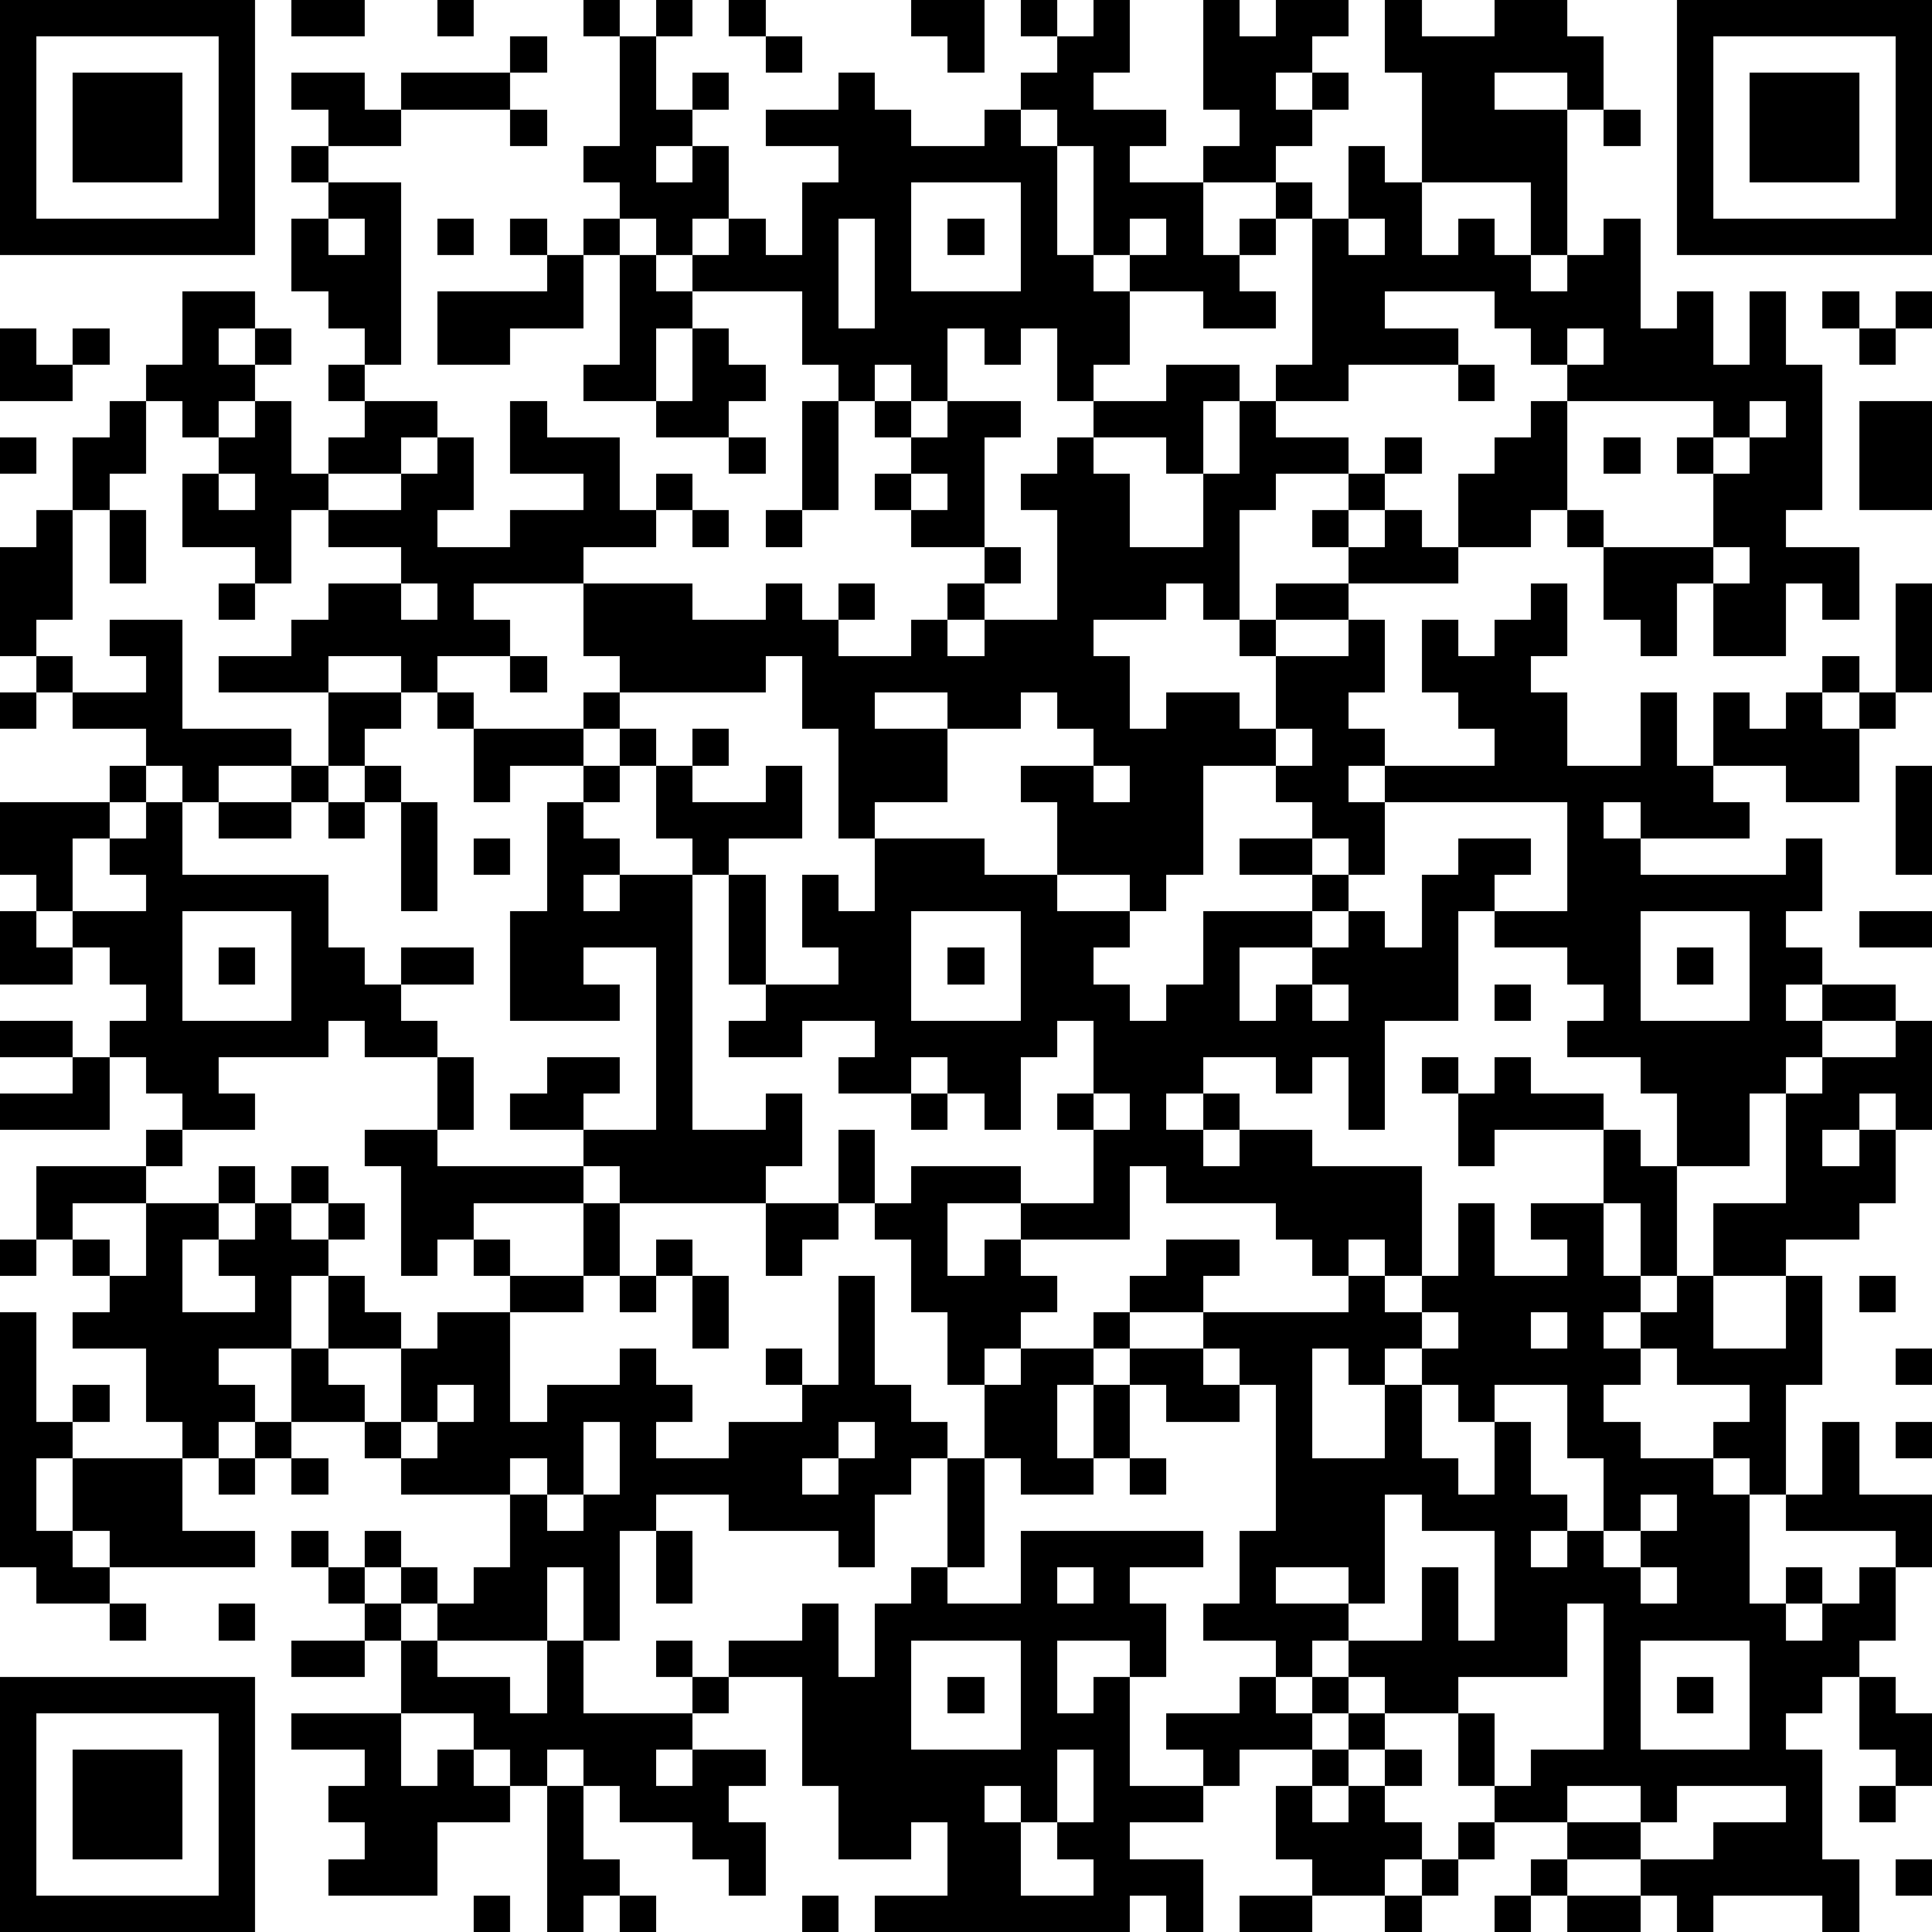 <?xml version="1.0" standalone="yes"?><svg version="1.1" xmlns="http://www.w3.org/2000/svg" xmlns:xlink="http://www.w3.org/1999/xlink" xmlns:ev="http://www.w3.org/2001/xml-events" width="212" height="212" shape-rendering="crispEdges"><path d="M0 0h7v7h-7zM8 0h2v1h-2zM12 0h1v1h-1zM16 0h1v1h-1zM18 0h1v1h-1zM20 0h1v1h-1zM25 0h2v2h-1v-1h-1zM28 0h1v1h-1zM30 0h1v2h-1v1h2v1h-1v1h2v-1h1v-1h-1v-3h1v1h1v-1h2v1h-1v1h-1v1h1v-1h1v1h-1v1h-1v1h-2v2h1v-1h1v-1h1v1h-1v1h-1v1h1v1h-2v-1h-2v-1h-1v-3h-1v-1h-1v-1h1v-1h1zM38 0h1v1h2v-1h2v1h1v2h-1v-1h-2v1h2v4h-1v-2h-3v-3h-1zM46 0h7v7h-7zM1 1v5h5v-5zM14 1h1v1h-1zM17 1h1v2h1v-1h1v1h-1v1h-1v1h1v-1h1v2h-1v1h-1v-1h-1v-1h-1v-1h1zM21 1h1v1h-1zM47 1v5h5v-5zM2 2h3v3h-3zM8 2h2v1h1v-1h3v1h-3v1h-2v-1h-1zM23 2h1v1h1v1h2v-1h1v1h1v3h1v1h1v2h-1v1h-1v-2h-1v1h-1v-1h-1v2h-1v-1h-1v1h-1v-1h-1v-2h-3v-1h1v-1h1v1h1v-2h1v-1h-2v-1h2zM48 2h3v3h-3zM14 3h1v1h-1zM44 3h1v1h-1zM8 4h1v1h-1zM37 4h1v1h1v2h1v-1h1v1h1v1h1v-1h1v-1h1v3h1v-1h1v2h1v-2h1v2h1v4h-1v1h2v2h-1v-1h-1v2h-2v-2h-1v2h-1v-1h-1v-2h-1v-1h-1v1h-2v-2h1v-1h1v-1h1v-1h-1v-1h-1v-1h-3v1h2v1h-3v1h-2v-1h1v-4h1zM9 5h2v5h-1v-1h-1v-1h-1v-2h1zM25 5v3h3v-3zM9 6v1h1v-1zM12 6h1v1h-1zM14 6h1v1h-1zM16 6h1v1h-1zM23 6v3h1v-3zM26 6h1v1h-1zM31 6v1h1v-1zM37 6v1h1v-1zM15 7h1v2h-2v1h-2v-2h3zM17 7h1v1h1v1h-1v2h-2v-1h1zM5 8h2v1h-1v1h1v-1h1v1h-1v1h-1v1h-1v-1h-1v-1h1zM50 8h1v1h-1zM52 8h1v1h-1zM0 9h1v1h1v-1h1v1h-1v1h-2zM19 9h1v1h1v1h-1v1h-2v-1h1zM43 9v1h1v-1zM51 9h1v1h-1zM9 10h1v1h-1zM32 10h2v1h-1v2h-1v-1h-2v-1h2zM40 10h1v1h-1zM3 11h1v2h-1v1h-1v-2h1zM7 11h1v2h1v-1h1v-1h2v1h-1v1h-2v1h-1v2h-1v-1h-2v-2h1v-1h1zM14 11h1v1h2v2h1v-1h1v1h-1v1h-2v1h-3v1h1v1h-2v1h-1v-1h-2v1h-3v-1h2v-1h1v-1h2v-1h-2v-1h2v-1h1v-1h1v2h-1v1h2v-1h2v-1h-2zM22 11h1v3h-1zM24 11h1v1h-1zM26 11h2v1h-1v3h-2v-1h-1v-1h1v-1h1zM34 11h1v1h2v1h-2v1h-1v3h-1v-1h-1v1h-2v1h1v2h1v-1h2v1h1v-2h-1v-1h1v-1h2v-1h-1v-1h1v-1h1v-1h1v1h-1v1h-1v1h1v-1h1v1h1v1h-3v1h-2v1h2v-1h1v2h-1v1h1v1h-1v1h1v-1h3v-1h-1v-1h-1v-2h1v1h1v-1h1v-1h1v2h-1v1h1v2h2v-2h1v2h1v-2h1v1h1v-1h1v-1h1v1h-1v1h1v-1h1v-3h1v3h-1v1h-1v2h-2v-1h-2v1h1v1h-3v-1h-1v1h1v1h4v-1h1v2h-1v1h1v1h-1v1h1v-1h2v1h-2v1h-1v1h-1v2h-2v-2h-1v-1h-2v-1h1v-1h-1v-1h-2v-1h-1v3h-2v3h-1v-2h-1v1h-1v-1h-2v1h-1v1h1v-1h1v1h-1v1h1v-1h2v1h3v3h-1v-1h-1v1h-1v-1h-1v-1h-3v-1h-1v2h-3v-1h-2v2h1v-1h1v1h1v1h-1v1h-1v1h-1v-2h-1v-2h-1v-1h-1v-2h1v2h1v-1h3v1h2v-2h-1v-1h1v-2h-1v1h-1v2h-1v-1h-1v-1h-1v1h-2v-1h1v-1h-2v1h-2v-1h1v-1h-1v-3h-1v-1h-1v-2h-1v-1h-1v-1h1v-1h-1v-2h3v1h2v-1h1v1h1v-1h1v1h-1v1h2v-1h1v-1h1v-1h1v1h-1v1h-1v1h1v-1h2v-3h-1v-1h1v-1h1v1h1v2h2v-2h1zM43 11v3h1v1h3v-2h-1v-1h1v-1zM48 11v1h-1v1h1v-1h1v-1zM51 11h2v3h-2zM0 12h1v1h-1zM20 12h1v1h-1zM44 12h1v1h-1zM6 13v1h1v-1zM25 13v1h1v-1zM1 14h1v3h-1v1h-1v-3h1zM3 14h1v2h-1zM19 14h1v1h-1zM21 14h1v1h-1zM47 15v1h1v-1zM6 16h1v1h-1zM11 16v1h1v-1zM3 17h2v3h3v1h-2v1h-1v-1h-1v-1h-2v-1h-1v-1h1v1h2v-1h-1zM14 18h1v1h-1zM21 18v1h-4v1h1v1h1v-1h1v1h-1v1h2v-1h1v2h-2v1h1v3h2v-1h-1v-2h1v1h1v-2h-1v-3h-1v-2zM0 19h1v1h-1zM9 19h2v1h-1v1h-1zM12 19h1v1h-1zM24 19v1h2v-1zM28 19v1h-2v2h-2v1h3v1h2v-2h-1v-1h2v-1h-1v-1zM13 20h3v1h-2v1h-1zM35 20v1h-2v3h-1v1h-1v-1h-2v1h2v1h-1v1h1v1h1v-1h1v-2h3v-1h-2v-1h2v-1h-1v-1h1v-1zM3 21h1v1h-1zM8 21h1v1h-1zM10 21h1v1h-1zM16 21h1v1h-1zM30 21v1h1v-1zM52 21h1v3h-1zM0 22h3v1h-1v2h-1v-1h-1zM4 22h1v2h4v2h1v1h1v-1h2v1h-2v1h1v1h-2v-1h-1v1h-3v1h1v1h-2v-1h-1v-1h-1v-1h1v-1h-1v-1h-1v-1h2v-1h-1v-1h1zM6 22h2v1h-2zM9 22h1v1h-1zM11 22h1v3h-1zM15 22h1v1h1v1h-1v1h1v-1h2v7h2v-1h1v2h-1v1h-4v-1h-1v-1h-2v-1h1v-1h2v1h-1v1h2v-5h-2v1h1v1h-3v-3h1zM38 22v2h-1v-1h-1v1h1v1h-1v1h-2v2h1v-1h1v-1h1v-1h1v1h1v-2h1v-1h2v1h-1v1h2v-3zM13 23h1v1h-1zM0 25h1v1h1v1h-2zM5 25v3h3v-3zM25 25v3h3v-3zM45 25v3h3v-3zM51 25h2v1h-2zM6 26h1v1h-1zM26 26h1v1h-1zM46 26h1v1h-1zM36 27v1h1v-1zM41 27h1v1h-1zM0 28h2v1h-2zM52 28h1v3h-1v-1h-1v1h-1v1h1v-1h1v2h-1v1h-2v1h-2v-2h2v-3h1v-1h2zM2 29h1v2h-3v-1h2zM12 29h1v2h-1zM39 29h1v1h-1zM41 29h1v1h2v1h-3v1h-1v-2h1zM25 30h1v1h-1zM30 30v1h1v-1zM4 31h1v1h-1zM10 31h2v1h4v1h-3v1h-1v1h-1v-3h-1zM44 31h1v1h1v3h-1v-2h-1zM1 32h3v1h-2v1h-1zM6 32h1v1h-1zM8 32h1v1h-1zM4 33h2v1h-1v2h2v-1h-1v-1h1v-1h1v1h1v-1h1v1h-1v1h-1v2h-2v1h1v1h-1v1h-1v-1h-1v-2h-2v-1h1v-1h-1v-1h1v1h1zM16 33h1v2h-1zM21 33h2v1h-1v1h-1zM40 33h1v2h2v-1h-1v-1h2v2h1v1h-1v1h1v-1h1v-1h1v2h2v-2h1v3h-1v3h-1v-1h-1v-1h1v-1h-2v-1h-1v1h-1v1h1v1h2v1h1v3h1v-1h1v1h-1v1h1v-1h1v-1h1v-1h-3v-1h1v-2h1v2h2v2h-1v2h-1v1h-1v1h-1v1h1v3h1v2h-1v-1h-3v1h-1v-1h-1v-1h-2v-1h-2v-1h-1v-2h-2v-1h-1v-1h-1v1h-1v-1h-2v-1h1v-2h1v-4h-1v-1h-1v-1h-2v-1h1v-1h2v1h-1v1h4v-1h1v1h1v-1h1zM0 34h1v1h-1zM13 34h1v1h-1zM18 34h1v1h-1zM9 35h1v1h1v1h-2zM14 35h2v1h-2zM17 35h1v1h-1zM19 35h1v2h-1zM23 35h1v3h1v1h1v1h-1v1h-1v2h-1v-1h-3v-1h-2v1h-1v3h-1v-2h-1v2h-3v-1h-1v-1h-1v-1h1v1h1v1h1v-1h1v-2h-3v-1h-1v-1h-2v-2h1v1h1v1h1v-2h1v-1h2v3h1v-1h2v-1h1v1h1v1h-1v1h2v-1h2v-1h-1v-1h1v1h1zM51 35h1v1h-1zM0 36h1v3h1v-1h1v1h-1v1h-1v2h1v-2h3v2h2v1h-4v-1h-1v1h1v1h-2v-1h-1zM30 36h1v1h-1zM39 36v1h-1v1h-1v-1h-1v3h2v-2h1v-1h1v-1zM42 36v1h1v-1zM28 37h2v1h-1v2h1v-2h1v-1h2v1h1v1h-2v-1h-1v2h-1v1h-2v-1h-1v-2h1zM52 37h1v1h-1zM12 38v1h-1v1h1v-1h1v-1zM39 38v2h1v1h1v-2h-1v-1zM41 38v1h1v2h1v1h-1v1h1v-1h1v-2h-1v-2zM7 39h1v1h-1zM16 39v2h-1v-1h-1v1h1v1h1v-1h1v-2zM23 39v1h-1v1h1v-1h1v-1zM52 39h1v1h-1zM6 40h1v1h-1zM8 40h1v1h-1zM26 40h1v3h-1zM31 40h1v1h-1zM38 41v3h-1v-1h-2v1h2v1h2v-2h1v2h1v-3h-2v-1zM45 41v1h-1v1h1v-1h1v-1zM8 42h1v1h-1zM18 42h1v2h-1zM28 42h5v1h-2v1h1v2h-1v-1h-2v2h1v-1h1v3h2v-1h-1v-1h2v-1h1v1h1v-1h1v1h-1v1h-2v1h-1v1h-2v1h2v2h-1v-1h-1v1h-7v-1h2v-2h-1v1h-2v-2h-1v-3h-2v-1h2v-1h1v2h1v-2h1v-1h1v1h2zM9 43h1v1h-1zM29 43v1h1v-1zM45 43v1h1v-1zM3 44h1v1h-1zM6 44h1v1h-1zM10 44h1v1h-1zM43 44v2h-3v1h1v2h1v-1h2v-4zM8 45h2v1h-2zM11 45h1v1h2v1h1v-2h1v2h3v-1h-1v-1h1v1h1v1h-1v1h-1v1h1v-1h2v1h-1v1h1v2h-1v-1h-1v-1h-2v-1h-1v-1h-1v1h-1v-1h-1v-1h-2zM25 45v3h3v-3zM45 45v3h3v-3zM0 46h7v7h-7zM26 46h1v1h-1zM46 46h1v1h-1zM51 46h1v1h1v2h-1v-1h-1zM1 47v5h5v-5zM8 47h3v2h1v-1h1v1h1v1h-2v2h-3v-1h1v-1h-1v-1h1v-1h-2zM37 47h1v1h-1zM2 48h3v3h-3zM29 48v2h-1v-1h-1v1h1v2h2v-1h-1v-1h1v-2zM36 48h1v1h-1zM38 48h1v1h-1zM15 49h1v2h1v1h-1v1h-1zM35 49h1v1h1v-1h1v1h1v1h-1v1h-2v-1h-1zM43 49v1h2v-1zM46 49v1h-1v1h2v-1h2v-1zM51 49h1v1h-1zM40 50h1v1h-1zM39 51h1v1h-1zM42 51h1v1h-1zM52 51h1v1h-1zM13 52h1v1h-1zM17 52h1v1h-1zM22 52h1v1h-1zM34 52h2v1h-2zM38 52h1v1h-1zM41 52h1v1h-1zM43 52h2v1h-2z" style="fill:#000" transform="translate(0,0) scale(4)"/></svg>